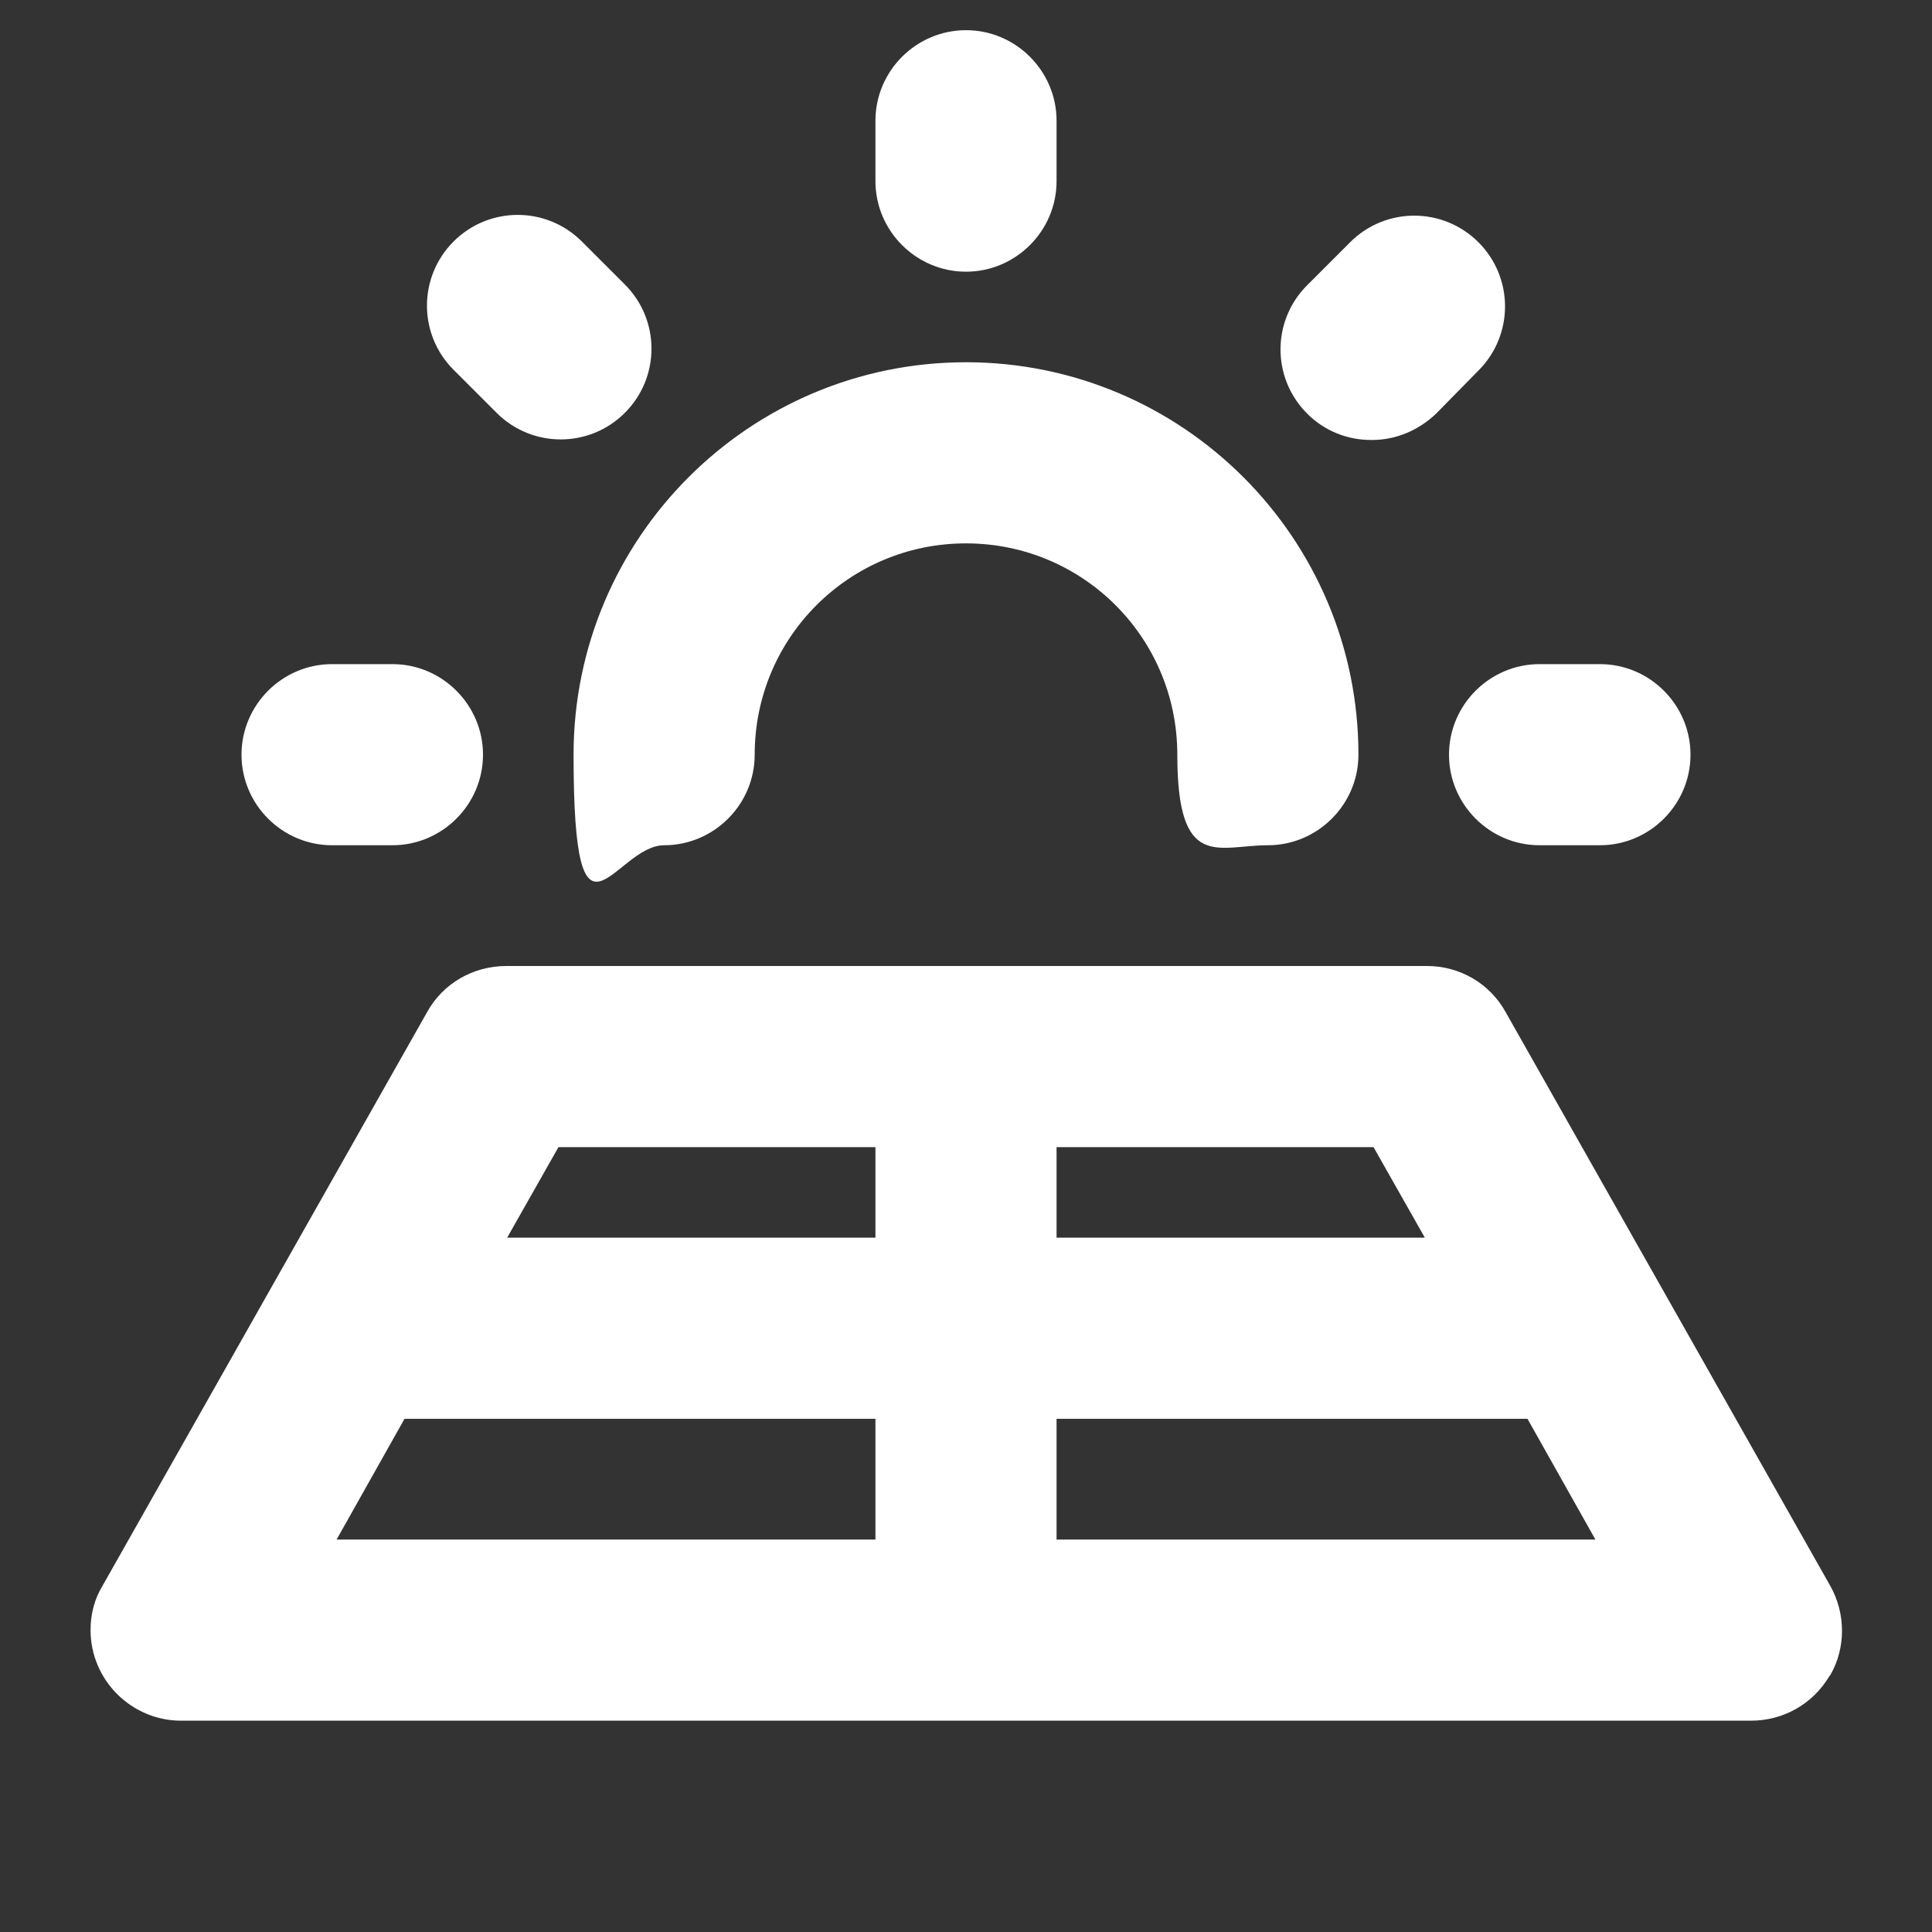 <?xml version="1.0" encoding="UTF-8"?>
<svg xmlns="http://www.w3.org/2000/svg" id="Ebene_1" version="1.1" viewBox="0 0 256 256">
  <rect x="0" y="0" width="256" height="256" fill="#333333" stroke="none"/>
  <defs>
    <style>
      .st0 {
        fill: #fff;
      }
    </style>
  </defs>
  <path class="st0" d="M32,100c0-6.6,5.4-12,12-12h8c6.6,0,12,5.4,12,12s-5.4,12-12,12h-8c-6.6,0-12-5.4-12-12ZM128,36c6.6,0,12-5.4,12-12v-8c0-6.6-5.4-12-12-12s-12,5.4-12,12v8c0,6.6,5.4,12,12,12ZM65.8,54.7c4.7,4.7,12.3,4.7,17,0s4.7-12.3,0-17l-5.7-5.7c-4.7-4.7-12.3-4.7-17,0s-4.7,12.3,0,17l5.7,5.7ZM181.8,58.3c3.2,0,6.2-1.3,8.5-3.5l5.6-5.7c4.7-4.7,4.7-12.3,0-17s-12.3-4.7-17,0l-5.7,5.7c-4.7,4.7-4.7,12.3,0,17,2.3,2.3,5.3,3.5,8.5,3.5h0ZM192,100c0,6.6,5.4,12,12,12h8c6.6,0,12-5.4,12-12s-5.4-12-12-12h-8c-6.6,0-12,5.4-12,12ZM88,112c6.6,0,12-5.4,12-12,0-15.5,12.5-28,28-28s28,12.5,28,28,5.4,12,12,12,12-5.4,12-12c0-28.7-23.3-52-52-52s-52,23.3-52,52,5.4,12,12,12ZM242.4,222.1c-2.2,3.7-6.1,5.9-10.4,5.9H24c-6.6,0-12-5.4-12-12,0-2.1.5-4.1,1.6-5.9l43-76c2.1-3.8,6.1-6.1,10.5-6.1h122c4.3,0,8.3,2.3,10.4,6.1l43,76c2.1,3.7,2.1,8.3,0,11.9ZM182,152h-42v12h48.8l-6.8-12ZM74,152l-6.8,12h48.8v-12h-42ZM44.6,204h71.4v-16h-62.4l-9,16ZM211.4,204l-9-16h-62.4v16h71.4Z"></path>
</svg>
